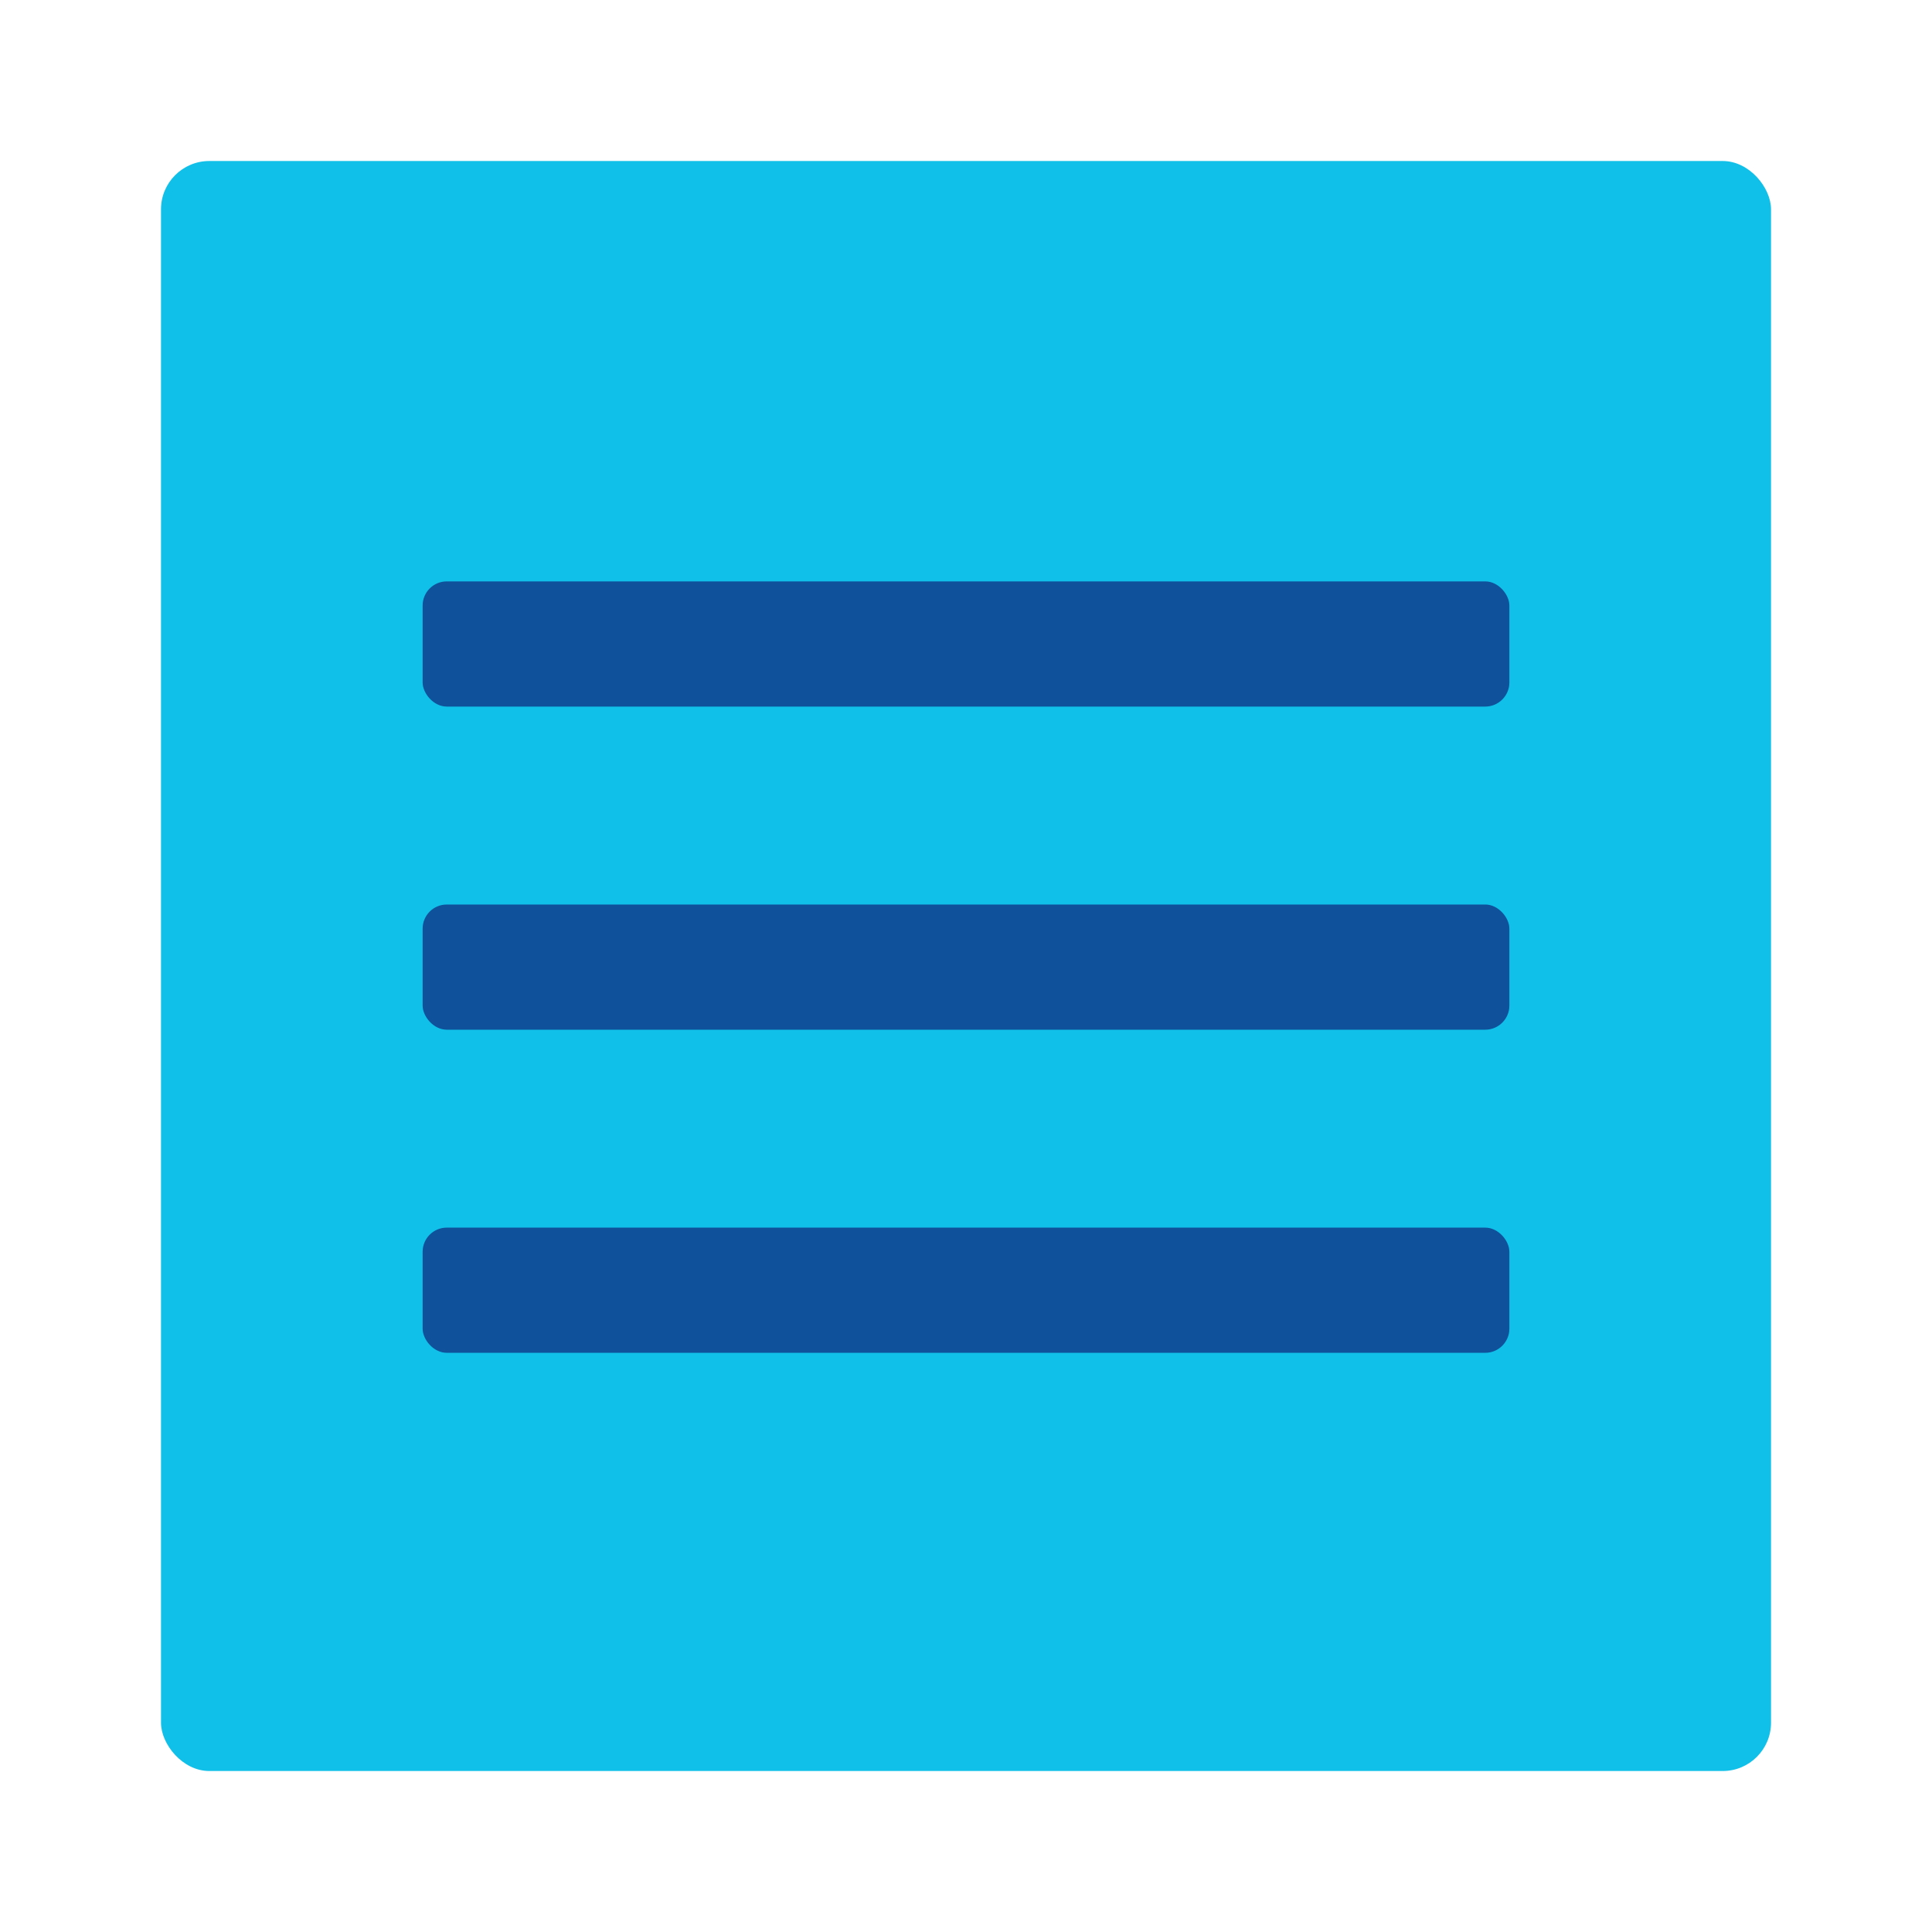 <?xml version="1.0" encoding="UTF-8"?>
<svg id="Layer_1" xmlns="http://www.w3.org/2000/svg" version="1.1" viewBox="0 0 800 800">
  <!-- Generator: Adobe Illustrator 29.5.1, SVG Export Plug-In . SVG Version: 2.1.0 Build 141)  -->
  <defs>
    <style>
      .st0 {
        fill: #11c0e9;
      }

      .st1 {
        fill: #0f519b;
      }
    </style>
  </defs>
  <rect class="st0" x="66.67" y="66.67" width="666.67" height="666.67" rx="20" ry="20"/>
  <rect class="st1" x="175" y="240.74" width="450" height="51.84" rx="10" ry="10"/>
  <rect class="st1" x="175" y="374.54" width="450" height="51.84" rx="10" ry="10"/>
  <rect class="st1" x="175" y="508.33" width="450" height="51.84" rx="10" ry="10"/>
</svg>